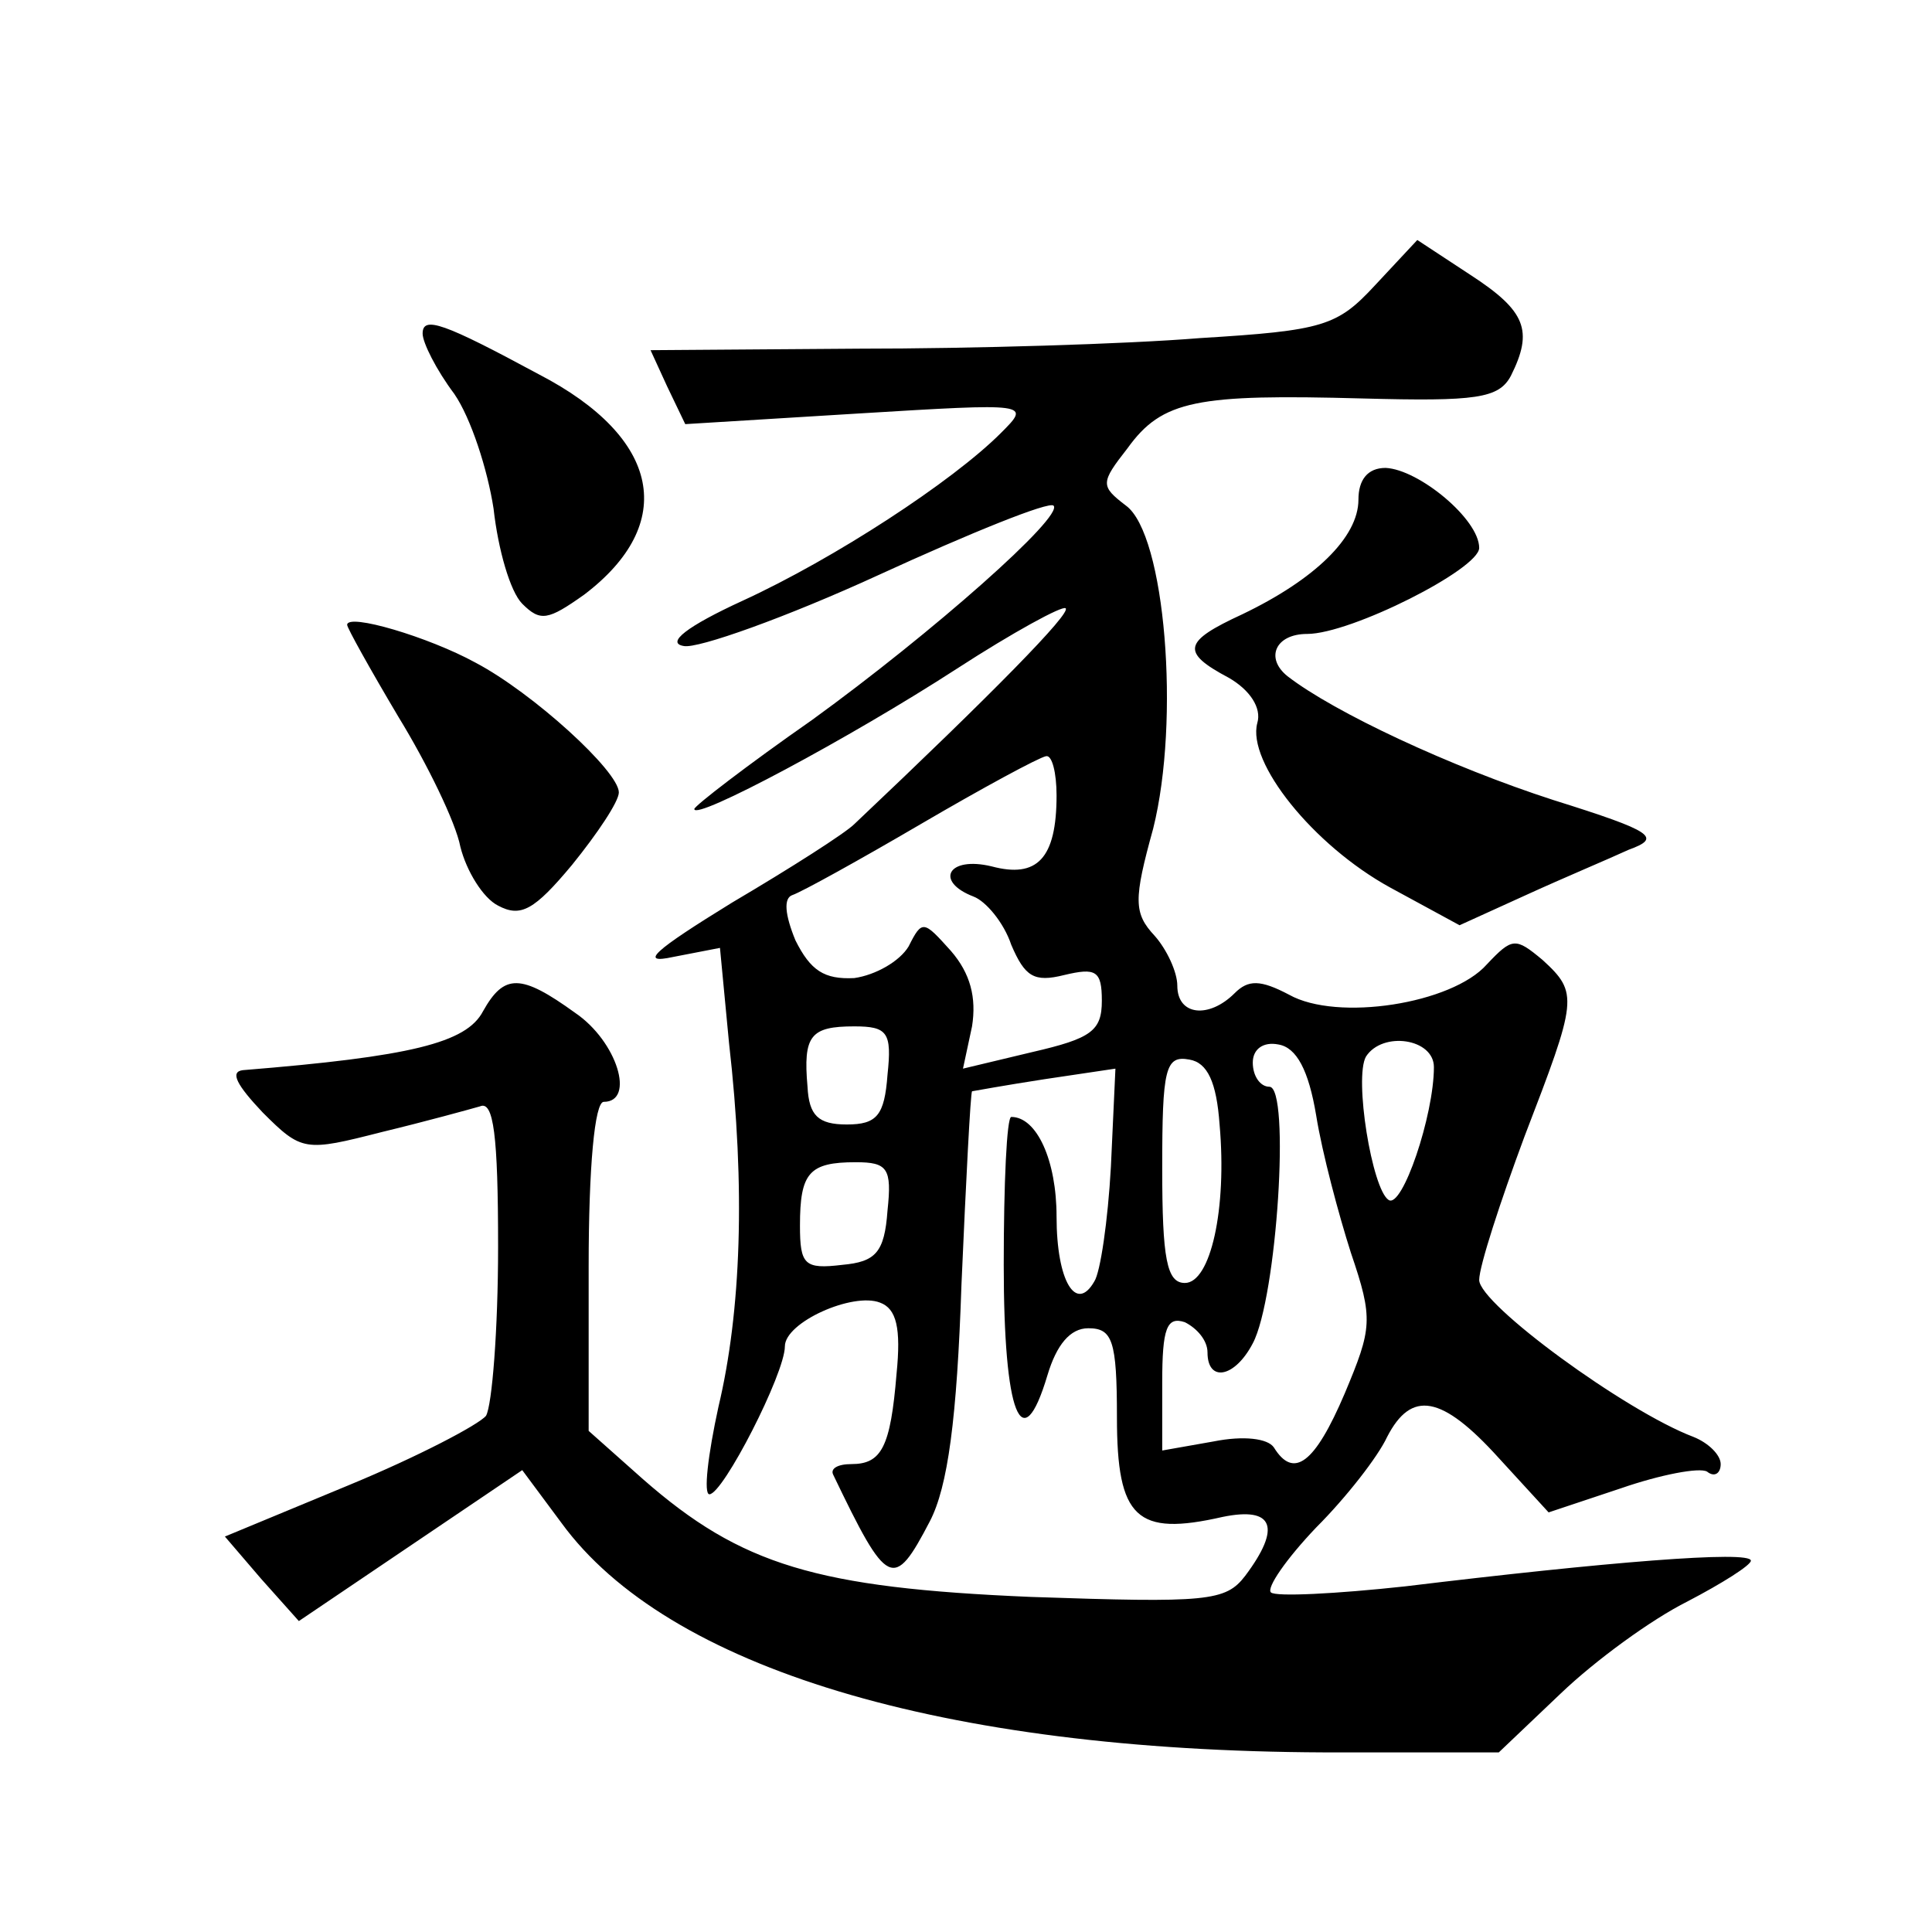 <?xml version="1.0" standalone="no"?>
<!DOCTYPE svg PUBLIC "-//W3C//DTD SVG 20010904//EN"
 "http://www.w3.org/TR/2001/REC-SVG-20010904/DTD/svg10.dtd">
<svg version="1.0" xmlns="http://www.w3.org/2000/svg"
 width="128pt" height="128pt" viewBox="0 0 128 128"
 preserveAspectRatio="xMidYMid meet">
<g transform="translate(0,128) scale(0.1,-0.1)"
fill="#0" stroke="none">
<path d="M911 1091 c-25 -27 -34 -30 -116 -35 -49 -4 -151 -7 -226 -7 l-138 -1
11 -24 12 -25 114 7 c115 7 115 7 95 -13 -32 -32 -110 -83 -171 -111 -37 -17 -51
-28 -39 -30 9 -2 68 19 129 47 61 28 113 49 116 46 7 -7 -80 -84 -160 -142 -43
-30 -78 -57 -78 -59 0 -8 103 47 174 93 37 24 70 42 72 40 4 -3 -48 -56 -140 -143
-6 -6 -42 -29 -81 -52 -52 -32 -62 -41 -39 -36 l31 6 6 -63 c11 -96 8 -178 -7 -241
-7 -32 -10 -58 -6 -58 9 0 50 80 50 98 0 16 45 36 63 29 11 -4 14 -17 11 -47 -4
-49 -10 -60 -30 -60 -9 0 -14 -3 -12 -7 36 -75 40 -77 64 -31 12 23 18 68 21 157
3 69 6 127 7 128 0 0 22 4 48 8 l47 7 -3 -65 c-2 -36 -7 -70 -11 -76 -12 -21 -25
0 -25 43 0 37 -13 66 -30 66 -3 0 -5 -44 -5 -98 0 -99 12 -130 29 -73 6 20 15 31
27 31 16 0 19 -8 19 -59 0 -67 13 -79 70 -66 34 7 39 -7 15 -39 -13 -17 -25 -18
-142 -14 -142 6 -192 21 -257 78 l-36 32 0 109 c0 66 4 109 10 109 21 0 9 40 -19
59 -36 26 -47 26 -61 1 -11 -21 -48 -30 -159 -39 -9 -1 -4 -10 13 -28 26 -26 28
-26 79 -13 29 7 58 15 65 17 9 4 12 -19 12 -93 0 -55 -4 -105 -8 -112 -5 -6 -45
-27 -91 -46 l-82 -34 24 -28 25 -28 74 50 74 50 26 -35 c70 -96 252 -151 505 -152
l116 0 41 39 c23 22 60 49 84 61 23 12 42 24 42 27 0 7 -97 -1 -229 -17 -46 -5
-86 -7 -89 -4 -3 3 10 22 30 43 20 20 41 47 47 60 16 31 36 28 74 -14 l33 -36 48
16 c26 9 52 14 57 11 5 -4 9 -1 9 5 0 6 -8 14 -18 18 -45 17 -142 88 -142 104 0
9 14 52 30 95 35 91 36 95 12 117 -18 15 -20 15 -37 -3 -23 -26 -99 -38 -131 -20
-19 10 -27 10 -36 1 -17 -17 -38 -15 -38 5 0 9 -7 24 -15 33 -14 15 -14 24 -1 71
18 72 8 195 -18 214 -17 13 -17 15 1 38 23 32 46 36 156 33 75 -2 90 0 98 15 15
30 10 43 -27 67 l-35 23 -28 -30z m-211 -338 c0 -42 -13 -55 -43 -47 -29 7 -38
-10 -12 -20 8 -3 20 -17 25 -32 9 -21 15 -25 35 -20 21 5 25 3 25 -17 0 -20 -7
-25 -46 -34 l-46 -11 6 28 c3 19 -1 35 -14 50 -18 20 -19 21 -28 3 -6 -10 -22 -19
-36 -21 -20 -1 -29 5 -39 25 -7 17 -8 28 -2 30 6 2 44 23 85 47 41 24 78 44 83
45 4 1 7 -11 7 -26z m-112 -185 c-2 -27 -7 -33 -27 -33 -19 0 -25 6 -26 25 -3 34
2 40 31 40 22 0 25 -4 22 -32z m284 -27 c4 -25 15 -66 23 -91 15 -44 14 -50 -4
-93 -20 -47 -34 -57 -47 -36 -4 6 -20 8 -40 4 l-34 -6 0 45 c0 36 3 44 15 40 8
-4 15 -12 15 -20 0 -20 18 -17 30 6 16 30 25 170 11 170 -6 0 -11 7 -11 16 0 9
7 14 17 12 12 -2 20 -17 25 -47z m78 32 c0 -32 -21 -94 -30 -88 -11 7 -23 81 -15
95 11 17 45 12 45 -7z m-142 -38 c5 -56 -6 -105 -23 -105 -12 0 -15 16 -15 76 0
66 2 75 18 72 12 -2 18 -15 20 -43z m-220 -57 c-2 -28 -8 -34 -30 -36 -25 -3 -28
0 -28 26 0 35 6 42 37 42 21 0 24 -4 21 -32z M280 1059 c0 -6 9 -24 21 -40 11 -16
22 -50 26 -76 3 -27 11 -55 19 -63 12 -12 17 -11 41 6 62 47 51 104 -30 146 -63
34 -77 39 -77 27z M900 949 c0 -25 -29 -53 -77 -76 -39 -18 -41 -25 -9 -42 14 -8
22 -20 19 -30 -7 -26 37 -81 88 -109 l46 -25 44 20 c24 11 55 24 68 30 22 8 17
12 -50 33 -68 22 -145 58 -176 82 -15 12 -8 28 13 28 29 0 114 43 114 57 0 19 -40
52 -62 53 -12 0 -18 -8 -18 -21z M230 866 c0 -2 15 -29 34 -61 19 -31 38 -70 41
-86 4 -16 15 -34 25 -39 15 -8 24 -3 49 27 17 21 31 42 31 48 0 14 -57 66 -95 86
-31 17 -85 33 -85 25z"/>
</g>
</svg>

